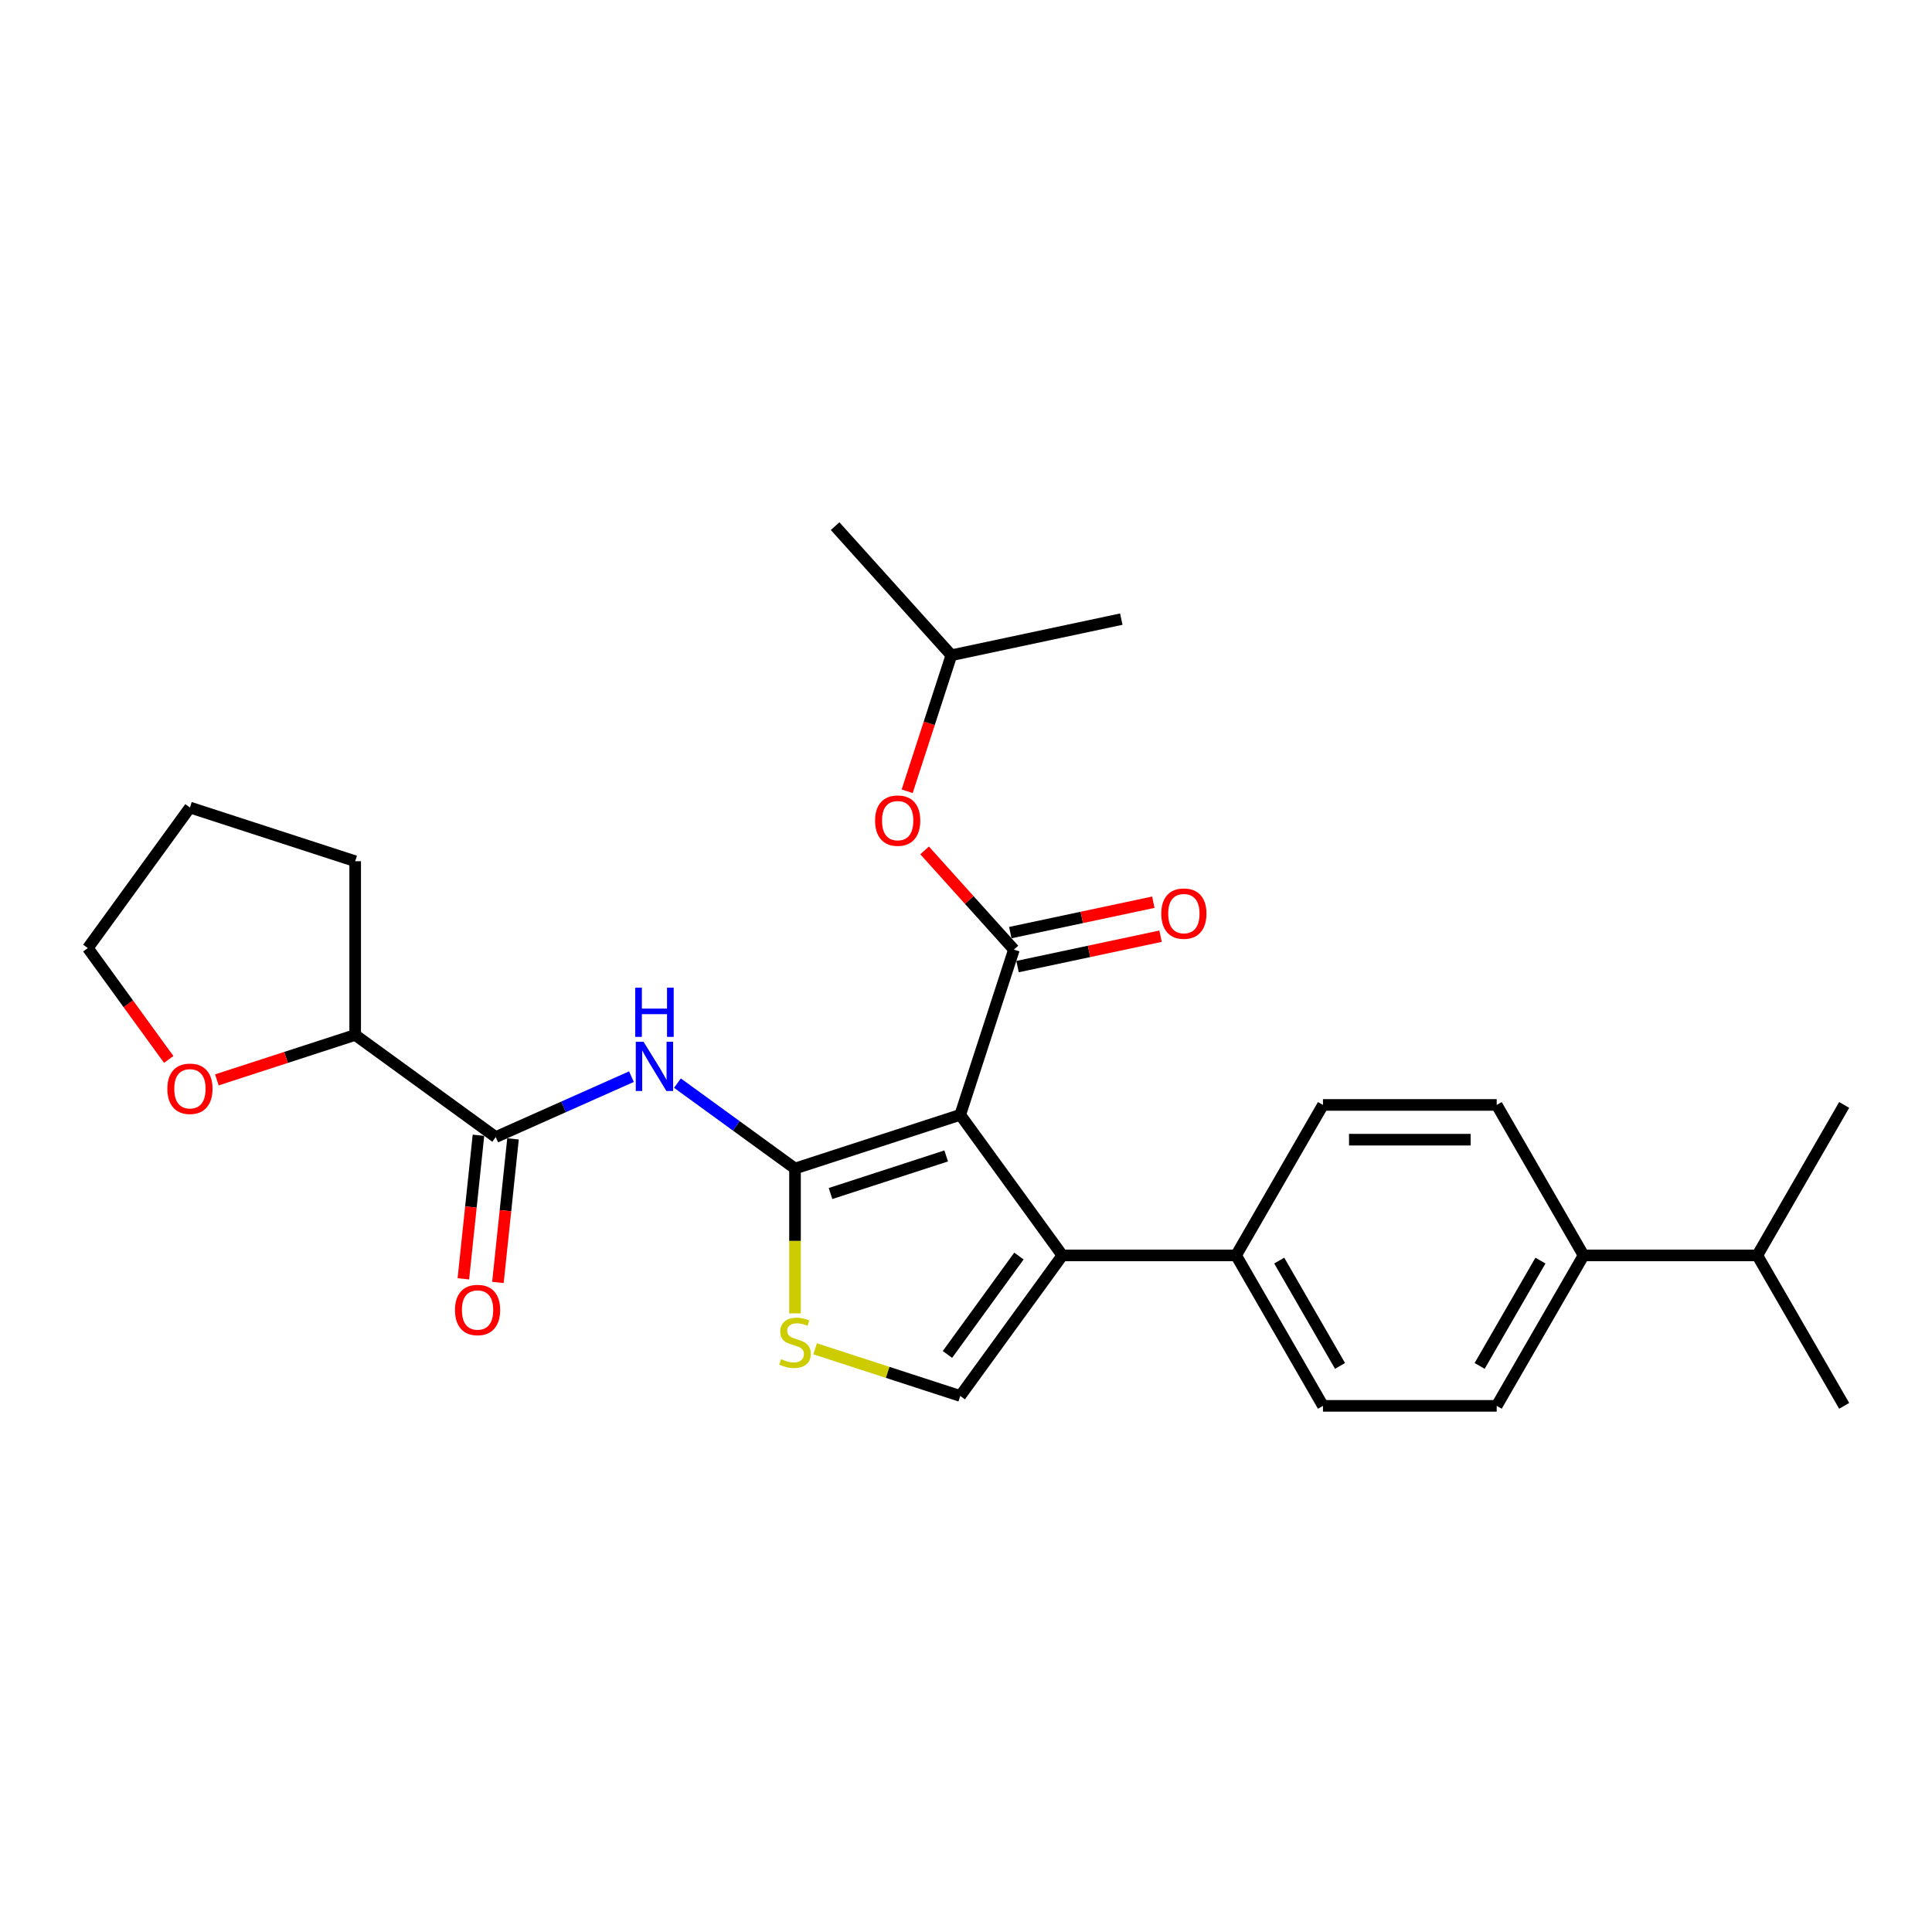 <?xml version='1.0' encoding='iso-8859-1'?>
<svg version='1.1' baseProfile='full'
              xmlns='http://www.w3.org/2000/svg'
                      xmlns:rdkit='http://www.rdkit.org/xml'
                      xmlns:xlink='http://www.w3.org/1999/xlink'
                  xml:space='preserve'
width='1000px' height='1000px' viewBox='0 0 1000 1000'>
<!-- END OF HEADER -->
<rect style='opacity:1.0;fill:#FFFFFF;stroke:none' width='1000' height='1000' x='0' y='0'> </rect>
<path class='bond-0' d='M 497.019,577.038 L 411.493,604.827' style='fill:none;fill-rule:evenodd;stroke:#000000;stroke-width:6px;stroke-linecap:butt;stroke-linejoin:miter;stroke-opacity:1' />
<path class='bond-0' d='M 489.748,598.312 L 429.88,617.764' style='fill:none;fill-rule:evenodd;stroke:#000000;stroke-width:6px;stroke-linecap:butt;stroke-linejoin:miter;stroke-opacity:1' />
<path class='bond-1' d='M 497.019,577.038 L 524.807,491.513' style='fill:none;fill-rule:evenodd;stroke:#000000;stroke-width:6px;stroke-linecap:butt;stroke-linejoin:miter;stroke-opacity:1' />
<path class='bond-2' d='M 497.019,577.038 L 549.876,649.79' style='fill:none;fill-rule:evenodd;stroke:#000000;stroke-width:6px;stroke-linecap:butt;stroke-linejoin:miter;stroke-opacity:1' />
<path class='bond-3' d='M 411.493,604.827 L 381.07,582.724' style='fill:none;fill-rule:evenodd;stroke:#000000;stroke-width:6px;stroke-linecap:butt;stroke-linejoin:miter;stroke-opacity:1' />
<path class='bond-3' d='M 381.07,582.724 L 350.648,560.62' style='fill:none;fill-rule:evenodd;stroke:#0000FF;stroke-width:6px;stroke-linecap:butt;stroke-linejoin:miter;stroke-opacity:1' />
<path class='bond-4' d='M 411.493,604.827 L 411.493,642.317' style='fill:none;fill-rule:evenodd;stroke:#000000;stroke-width:6px;stroke-linecap:butt;stroke-linejoin:miter;stroke-opacity:1' />
<path class='bond-4' d='M 411.493,642.317 L 411.493,679.808' style='fill:none;fill-rule:evenodd;stroke:#CCCC00;stroke-width:6px;stroke-linecap:butt;stroke-linejoin:miter;stroke-opacity:1' />
<path class='bond-7' d='M 524.807,491.513 L 501.69,465.839' style='fill:none;fill-rule:evenodd;stroke:#000000;stroke-width:6px;stroke-linecap:butt;stroke-linejoin:miter;stroke-opacity:1' />
<path class='bond-7' d='M 501.69,465.839 L 478.573,440.165' style='fill:none;fill-rule:evenodd;stroke:#FF0000;stroke-width:6px;stroke-linecap:butt;stroke-linejoin:miter;stroke-opacity:1' />
<path class='bond-9' d='M 526.677,500.309 L 563.689,492.442' style='fill:none;fill-rule:evenodd;stroke:#000000;stroke-width:6px;stroke-linecap:butt;stroke-linejoin:miter;stroke-opacity:1' />
<path class='bond-9' d='M 563.689,492.442 L 600.7,484.575' style='fill:none;fill-rule:evenodd;stroke:#FF0000;stroke-width:6px;stroke-linecap:butt;stroke-linejoin:miter;stroke-opacity:1' />
<path class='bond-9' d='M 522.938,482.717 L 559.949,474.85' style='fill:none;fill-rule:evenodd;stroke:#000000;stroke-width:6px;stroke-linecap:butt;stroke-linejoin:miter;stroke-opacity:1' />
<path class='bond-9' d='M 559.949,474.85 L 596.961,466.983' style='fill:none;fill-rule:evenodd;stroke:#FF0000;stroke-width:6px;stroke-linecap:butt;stroke-linejoin:miter;stroke-opacity:1' />
<path class='bond-5' d='M 549.876,649.79 L 497.019,722.542' style='fill:none;fill-rule:evenodd;stroke:#000000;stroke-width:6px;stroke-linecap:butt;stroke-linejoin:miter;stroke-opacity:1' />
<path class='bond-5' d='M 527.397,650.132 L 490.397,701.058' style='fill:none;fill-rule:evenodd;stroke:#000000;stroke-width:6px;stroke-linecap:butt;stroke-linejoin:miter;stroke-opacity:1' />
<path class='bond-8' d='M 549.876,649.79 L 639.803,649.79' style='fill:none;fill-rule:evenodd;stroke:#000000;stroke-width:6px;stroke-linecap:butt;stroke-linejoin:miter;stroke-opacity:1' />
<path class='bond-6' d='M 326.835,557.271 L 291.712,572.908' style='fill:none;fill-rule:evenodd;stroke:#0000FF;stroke-width:6px;stroke-linecap:butt;stroke-linejoin:miter;stroke-opacity:1' />
<path class='bond-6' d='M 291.712,572.908 L 256.589,588.546' style='fill:none;fill-rule:evenodd;stroke:#000000;stroke-width:6px;stroke-linecap:butt;stroke-linejoin:miter;stroke-opacity:1' />
<path class='bond-27' d='M 421.907,698.137 L 459.463,710.34' style='fill:none;fill-rule:evenodd;stroke:#CCCC00;stroke-width:6px;stroke-linecap:butt;stroke-linejoin:miter;stroke-opacity:1' />
<path class='bond-27' d='M 459.463,710.34 L 497.019,722.542' style='fill:none;fill-rule:evenodd;stroke:#000000;stroke-width:6px;stroke-linecap:butt;stroke-linejoin:miter;stroke-opacity:1' />
<path class='bond-10' d='M 256.589,588.546 L 183.837,535.689' style='fill:none;fill-rule:evenodd;stroke:#000000;stroke-width:6px;stroke-linecap:butt;stroke-linejoin:miter;stroke-opacity:1' />
<path class='bond-11' d='M 247.646,587.606 L 243.741,624.76' style='fill:none;fill-rule:evenodd;stroke:#000000;stroke-width:6px;stroke-linecap:butt;stroke-linejoin:miter;stroke-opacity:1' />
<path class='bond-11' d='M 243.741,624.76 L 239.836,661.914' style='fill:none;fill-rule:evenodd;stroke:#FF0000;stroke-width:6px;stroke-linecap:butt;stroke-linejoin:miter;stroke-opacity:1' />
<path class='bond-11' d='M 265.533,589.486 L 261.628,626.64' style='fill:none;fill-rule:evenodd;stroke:#000000;stroke-width:6px;stroke-linecap:butt;stroke-linejoin:miter;stroke-opacity:1' />
<path class='bond-11' d='M 261.628,626.64 L 257.723,663.794' style='fill:none;fill-rule:evenodd;stroke:#FF0000;stroke-width:6px;stroke-linecap:butt;stroke-linejoin:miter;stroke-opacity:1' />
<path class='bond-19' d='M 469.549,409.559 L 480.987,374.359' style='fill:none;fill-rule:evenodd;stroke:#FF0000;stroke-width:6px;stroke-linecap:butt;stroke-linejoin:miter;stroke-opacity:1' />
<path class='bond-19' d='M 480.987,374.359 L 492.424,339.159' style='fill:none;fill-rule:evenodd;stroke:#000000;stroke-width:6px;stroke-linecap:butt;stroke-linejoin:miter;stroke-opacity:1' />
<path class='bond-14' d='M 639.803,649.79 L 684.766,727.669' style='fill:none;fill-rule:evenodd;stroke:#000000;stroke-width:6px;stroke-linecap:butt;stroke-linejoin:miter;stroke-opacity:1' />
<path class='bond-14' d='M 662.123,652.48 L 693.597,706.995' style='fill:none;fill-rule:evenodd;stroke:#000000;stroke-width:6px;stroke-linecap:butt;stroke-linejoin:miter;stroke-opacity:1' />
<path class='bond-15' d='M 639.803,649.79 L 684.766,571.912' style='fill:none;fill-rule:evenodd;stroke:#000000;stroke-width:6px;stroke-linecap:butt;stroke-linejoin:miter;stroke-opacity:1' />
<path class='bond-13' d='M 183.837,535.689 L 148.044,547.318' style='fill:none;fill-rule:evenodd;stroke:#000000;stroke-width:6px;stroke-linecap:butt;stroke-linejoin:miter;stroke-opacity:1' />
<path class='bond-13' d='M 148.044,547.318 L 112.251,558.948' style='fill:none;fill-rule:evenodd;stroke:#FF0000;stroke-width:6px;stroke-linecap:butt;stroke-linejoin:miter;stroke-opacity:1' />
<path class='bond-21' d='M 183.837,535.689 L 183.837,445.762' style='fill:none;fill-rule:evenodd;stroke:#000000;stroke-width:6px;stroke-linecap:butt;stroke-linejoin:miter;stroke-opacity:1' />
<path class='bond-12' d='M 819.656,649.79 L 774.692,727.669' style='fill:none;fill-rule:evenodd;stroke:#000000;stroke-width:6px;stroke-linecap:butt;stroke-linejoin:miter;stroke-opacity:1' />
<path class='bond-12' d='M 797.335,652.48 L 765.861,706.995' style='fill:none;fill-rule:evenodd;stroke:#000000;stroke-width:6px;stroke-linecap:butt;stroke-linejoin:miter;stroke-opacity:1' />
<path class='bond-18' d='M 819.656,649.79 L 909.582,649.79' style='fill:none;fill-rule:evenodd;stroke:#000000;stroke-width:6px;stroke-linecap:butt;stroke-linejoin:miter;stroke-opacity:1' />
<path class='bond-28' d='M 819.656,649.79 L 774.692,571.912' style='fill:none;fill-rule:evenodd;stroke:#000000;stroke-width:6px;stroke-linecap:butt;stroke-linejoin:miter;stroke-opacity:1' />
<path class='bond-20' d='M 87.323,548.352 L 66.389,519.538' style='fill:none;fill-rule:evenodd;stroke:#FF0000;stroke-width:6px;stroke-linecap:butt;stroke-linejoin:miter;stroke-opacity:1' />
<path class='bond-20' d='M 66.389,519.538 L 45.455,490.725' style='fill:none;fill-rule:evenodd;stroke:#000000;stroke-width:6px;stroke-linecap:butt;stroke-linejoin:miter;stroke-opacity:1' />
<path class='bond-17' d='M 684.766,727.669 L 774.692,727.669' style='fill:none;fill-rule:evenodd;stroke:#000000;stroke-width:6px;stroke-linecap:butt;stroke-linejoin:miter;stroke-opacity:1' />
<path class='bond-16' d='M 684.766,571.912 L 774.692,571.912' style='fill:none;fill-rule:evenodd;stroke:#000000;stroke-width:6px;stroke-linecap:butt;stroke-linejoin:miter;stroke-opacity:1' />
<path class='bond-16' d='M 698.255,589.897 L 761.203,589.897' style='fill:none;fill-rule:evenodd;stroke:#000000;stroke-width:6px;stroke-linecap:butt;stroke-linejoin:miter;stroke-opacity:1' />
<path class='bond-22' d='M 909.582,649.79 L 954.545,727.669' style='fill:none;fill-rule:evenodd;stroke:#000000;stroke-width:6px;stroke-linecap:butt;stroke-linejoin:miter;stroke-opacity:1' />
<path class='bond-23' d='M 909.582,649.79 L 954.545,571.912' style='fill:none;fill-rule:evenodd;stroke:#000000;stroke-width:6px;stroke-linecap:butt;stroke-linejoin:miter;stroke-opacity:1' />
<path class='bond-24' d='M 492.424,339.159 L 432.251,272.331' style='fill:none;fill-rule:evenodd;stroke:#000000;stroke-width:6px;stroke-linecap:butt;stroke-linejoin:miter;stroke-opacity:1' />
<path class='bond-25' d='M 492.424,339.159 L 580.385,320.463' style='fill:none;fill-rule:evenodd;stroke:#000000;stroke-width:6px;stroke-linecap:butt;stroke-linejoin:miter;stroke-opacity:1' />
<path class='bond-29' d='M 45.455,490.725 L 98.312,417.973' style='fill:none;fill-rule:evenodd;stroke:#000000;stroke-width:6px;stroke-linecap:butt;stroke-linejoin:miter;stroke-opacity:1' />
<path class='bond-26' d='M 183.837,445.762 L 98.312,417.973' style='fill:none;fill-rule:evenodd;stroke:#000000;stroke-width:6px;stroke-linecap:butt;stroke-linejoin:miter;stroke-opacity:1' />
<path  class='atom-4' d='M 333.112 539.236
L 341.457 552.725
Q 342.284 554.056, 343.615 556.466
Q 344.946 558.876, 345.018 559.02
L 345.018 539.236
L 348.399 539.236
L 348.399 564.703
L 344.91 564.703
L 335.954 549.955
Q 334.91 548.229, 333.795 546.25
Q 332.716 544.272, 332.392 543.66
L 332.392 564.703
L 329.083 564.703
L 329.083 539.236
L 333.112 539.236
' fill='#0000FF'/>
<path  class='atom-4' d='M 328.777 511.222
L 332.231 511.222
L 332.231 522.049
L 345.252 522.049
L 345.252 511.222
L 348.705 511.222
L 348.705 536.689
L 345.252 536.689
L 345.252 524.927
L 332.231 524.927
L 332.231 536.689
L 328.777 536.689
L 328.777 511.222
' fill='#0000FF'/>
<path  class='atom-5' d='M 404.299 703.494
Q 404.587 703.602, 405.774 704.106
Q 406.961 704.61, 408.256 704.933
Q 409.587 705.221, 410.882 705.221
Q 413.292 705.221, 414.695 704.07
Q 416.098 702.883, 416.098 700.833
Q 416.098 699.43, 415.378 698.567
Q 414.695 697.703, 413.616 697.236
Q 412.537 696.768, 410.738 696.228
Q 408.472 695.545, 407.105 694.898
Q 405.774 694.25, 404.803 692.883
Q 403.868 691.516, 403.868 689.214
Q 403.868 686.013, 406.026 684.034
Q 408.22 682.056, 412.537 682.056
Q 415.486 682.056, 418.831 683.459
L 418.004 686.229
Q 414.947 684.97, 412.644 684.97
Q 410.162 684.97, 408.796 686.013
Q 407.429 687.02, 407.465 688.783
Q 407.465 690.149, 408.148 690.977
Q 408.868 691.804, 409.875 692.272
Q 410.918 692.739, 412.644 693.279
Q 414.947 693.998, 416.313 694.718
Q 417.68 695.437, 418.652 696.912
Q 419.659 698.351, 419.659 700.833
Q 419.659 704.358, 417.285 706.264
Q 414.947 708.135, 411.026 708.135
Q 408.76 708.135, 407.033 707.631
Q 405.342 707.163, 403.328 706.336
L 404.299 703.494
' fill='#CCCC00'/>
<path  class='atom-8' d='M 452.944 424.757
Q 452.944 418.642, 455.966 415.224
Q 458.987 411.807, 464.635 411.807
Q 470.282 411.807, 473.304 415.224
Q 476.325 418.642, 476.325 424.757
Q 476.325 430.944, 473.268 434.469
Q 470.21 437.958, 464.635 437.958
Q 459.023 437.958, 455.966 434.469
Q 452.944 430.979, 452.944 424.757
M 464.635 435.08
Q 468.52 435.08, 470.606 432.49
Q 472.728 429.864, 472.728 424.757
Q 472.728 419.757, 470.606 417.239
Q 468.52 414.685, 464.635 414.685
Q 460.75 414.685, 458.628 417.203
Q 456.541 419.721, 456.541 424.757
Q 456.541 429.9, 458.628 432.49
Q 460.75 435.08, 464.635 435.08
' fill='#FF0000'/>
<path  class='atom-10' d='M 601.078 472.888
Q 601.078 466.773, 604.1 463.356
Q 607.121 459.939, 612.769 459.939
Q 618.416 459.939, 621.438 463.356
Q 624.459 466.773, 624.459 472.888
Q 624.459 479.075, 621.402 482.6
Q 618.344 486.089, 612.769 486.089
Q 607.157 486.089, 604.1 482.6
Q 601.078 479.111, 601.078 472.888
M 612.769 483.212
Q 616.654 483.212, 618.74 480.622
Q 620.862 477.996, 620.862 472.888
Q 620.862 467.888, 618.74 465.37
Q 616.654 462.816, 612.769 462.816
Q 608.884 462.816, 606.762 465.334
Q 604.675 467.852, 604.675 472.888
Q 604.675 478.032, 606.762 480.622
Q 608.884 483.212, 612.769 483.212
' fill='#FF0000'/>
<path  class='atom-12' d='M 235.499 678.052
Q 235.499 671.937, 238.521 668.52
Q 241.542 665.102, 247.189 665.102
Q 252.837 665.102, 255.858 668.52
Q 258.88 671.937, 258.88 678.052
Q 258.88 684.239, 255.822 687.764
Q 252.765 691.253, 247.189 691.253
Q 241.578 691.253, 238.521 687.764
Q 235.499 684.275, 235.499 678.052
M 247.189 688.375
Q 251.074 688.375, 253.161 685.786
Q 255.283 683.16, 255.283 678.052
Q 255.283 673.052, 253.161 670.534
Q 251.074 667.98, 247.189 667.98
Q 243.305 667.98, 241.182 670.498
Q 239.096 673.016, 239.096 678.052
Q 239.096 683.196, 241.182 685.786
Q 243.305 688.375, 247.189 688.375
' fill='#FF0000'/>
<path  class='atom-14' d='M 86.622 563.549
Q 86.622 557.434, 89.643 554.017
Q 92.665 550.6, 98.312 550.6
Q 103.959 550.6, 106.981 554.017
Q 110.002 557.434, 110.002 563.549
Q 110.002 569.736, 106.945 573.261
Q 103.887 576.751, 98.312 576.751
Q 92.701 576.751, 89.643 573.261
Q 86.622 569.772, 86.622 563.549
M 98.312 573.873
Q 102.197 573.873, 104.283 571.283
Q 106.405 568.657, 106.405 563.549
Q 106.405 558.549, 104.283 556.031
Q 102.197 553.478, 98.312 553.478
Q 94.427 553.478, 92.305 555.995
Q 90.219 558.513, 90.219 563.549
Q 90.219 568.693, 92.305 571.283
Q 94.427 573.873, 98.312 573.873
' fill='#FF0000'/>
</svg>
